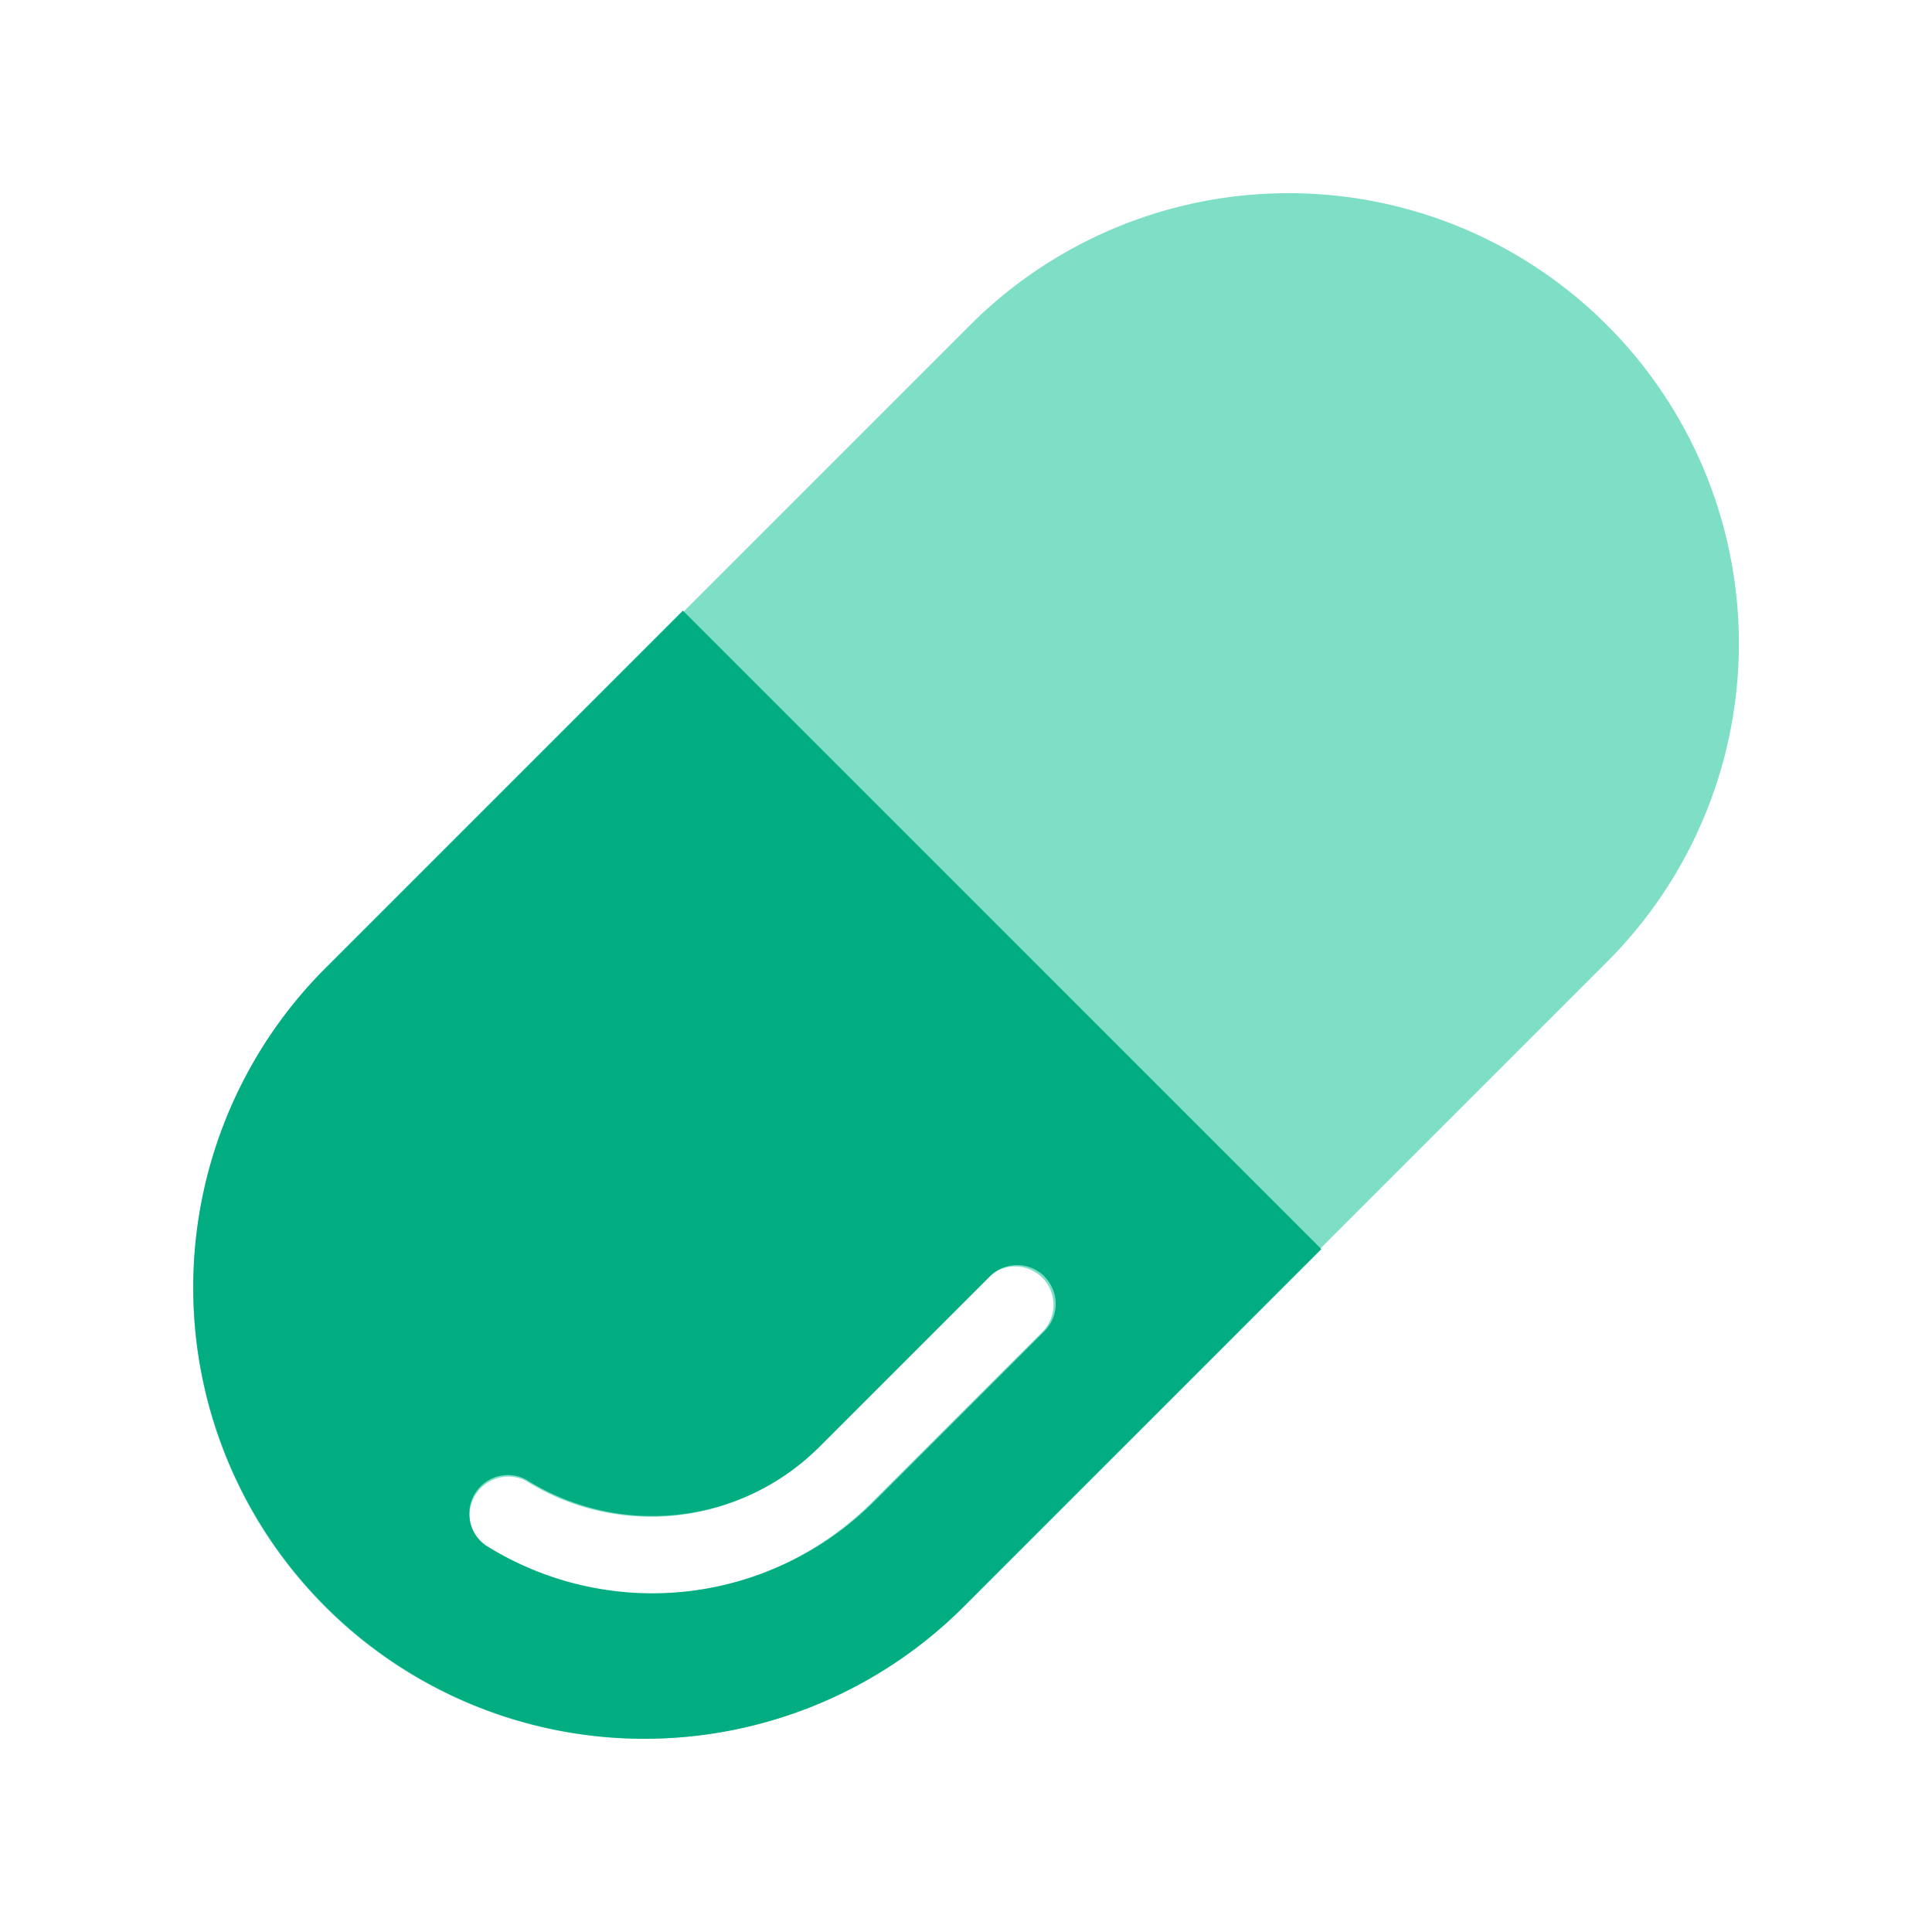 <svg xmlns="http://www.w3.org/2000/svg" xmlns:xlink="http://www.w3.org/1999/xlink" width="30" height="30" viewBox="0 0 30 30"><defs><style>.a{fill:#fff;stroke:#707070;}.b{clip-path:url(#a);}.c{fill:#7edec6;}.d{fill:#03ad82;}</style><clipPath id="a"><rect class="a" width="30" height="30" transform="translate(15106 1362)"/></clipPath></defs><g class="b" transform="translate(-15106 -1362)"><g transform="translate(14998.584 1253.584)"><path class="c" d="M132.369,113.464a6.992,6.992,0,0,1,0,9.889l-10.015,10.015a6.992,6.992,0,0,1-9.889-9.889l10.015-10.015a6.992,6.992,0,0,1,9.889,0Zm-8.77,14.791a.6.6,0,0,0-.845,0l-2.641,2.641-.037.036a3.661,3.661,0,0,1-4.492.48l-.009-.005a.6.6,0,0,0-.626,1.018,4.856,4.856,0,0,0,6.009-.684L123.6,129.1l.007-.007A.6.6,0,0,0,123.6,128.254Z"/><path class="d" d="M127.934,339.774l-5.55,5.55a7.01,7.01,0,0,1-9.914-9.914l5.55-5.55Zm-4.3.424a.6.6,0,0,0-.847,0l-2.648,2.648-.037.036a3.671,3.671,0,0,1-4.5.481l-.009-.006a.6.6,0,0,0-.628,1.021,4.869,4.869,0,0,0,6.024-.685l2.648-2.648.007-.007A.6.6,0,0,0,123.633,340.2Z" transform="translate(0 -211.962)"/></g></g></svg>
